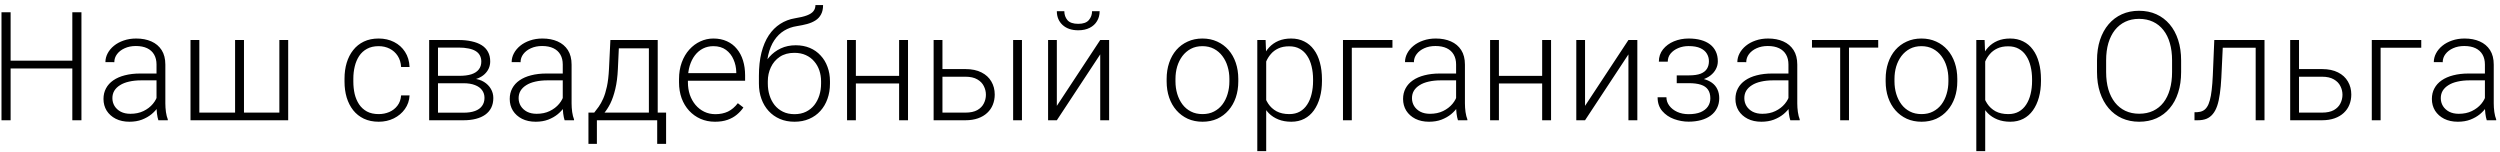 <?xml version="1.0" encoding="UTF-8"?> <svg xmlns="http://www.w3.org/2000/svg" width="395" height="24" viewBox="0 0 395 24" fill="none"><path d="M11.708 9.59V10.82H1.337V9.59H11.708ZM1.677 1.938V19H0.235V1.938H1.677ZM12.868 1.938V19H11.427V1.938H12.868ZM24.73 16.727V10.188C24.73 9.586 24.605 9.066 24.355 8.629C24.105 8.191 23.738 7.855 23.254 7.621C22.769 7.387 22.172 7.27 21.461 7.27C20.804 7.27 20.218 7.387 19.703 7.621C19.195 7.848 18.793 8.156 18.496 8.547C18.207 8.93 18.062 9.355 18.062 9.824L16.656 9.812C16.656 9.336 16.773 8.875 17.008 8.43C17.242 7.984 17.574 7.586 18.004 7.234C18.433 6.883 18.945 6.605 19.539 6.402C20.14 6.191 20.8 6.086 21.519 6.086C22.425 6.086 23.222 6.238 23.91 6.543C24.605 6.848 25.148 7.305 25.539 7.914C25.929 8.523 26.125 9.289 26.125 10.211V16.34C26.125 16.777 26.156 17.23 26.218 17.699C26.289 18.168 26.386 18.555 26.511 18.859V19H25.023C24.929 18.719 24.855 18.367 24.8 17.945C24.754 17.516 24.73 17.109 24.73 16.727ZM25.058 11.617L25.082 12.695L22.328 12.695C21.609 12.695 20.965 12.762 20.394 12.895C19.832 13.02 19.355 13.207 18.965 13.457C18.574 13.699 18.273 13.992 18.062 14.336C17.859 14.68 17.758 15.07 17.758 15.508C17.758 15.961 17.871 16.375 18.097 16.75C18.332 17.125 18.66 17.426 19.082 17.652C19.511 17.871 20.019 17.98 20.605 17.98C21.386 17.98 22.074 17.836 22.668 17.547C23.269 17.258 23.765 16.879 24.156 16.41C24.547 15.941 24.808 15.43 24.941 14.875L25.55 15.684C25.449 16.074 25.261 16.477 24.988 16.891C24.722 17.297 24.375 17.68 23.945 18.039C23.515 18.391 23.008 18.68 22.422 18.906C21.843 19.125 21.187 19.234 20.453 19.234C19.625 19.234 18.902 19.078 18.285 18.766C17.675 18.453 17.199 18.027 16.855 17.488C16.519 16.941 16.351 16.324 16.351 15.637C16.351 15.012 16.484 14.453 16.75 13.961C17.015 13.461 17.398 13.039 17.898 12.695C18.406 12.344 19.015 12.078 19.726 11.898C20.445 11.711 21.25 11.617 22.14 11.617L25.058 11.617ZM30.1 6.32H31.495V17.793H37.143V6.32H38.549V17.793H44.139V6.32H45.534V19H30.1V6.32ZM59.836 18.027C60.43 18.027 60.985 17.918 61.5 17.699C62.024 17.473 62.453 17.141 62.789 16.703C63.133 16.258 63.328 15.715 63.375 15.074H64.711C64.672 15.879 64.426 16.598 63.973 17.23C63.528 17.855 62.942 18.348 62.215 18.707C61.496 19.059 60.703 19.234 59.836 19.234C58.953 19.234 58.172 19.074 57.492 18.754C56.821 18.434 56.258 17.988 55.805 17.418C55.352 16.84 55.008 16.168 54.774 15.402C54.547 14.629 54.434 13.797 54.434 12.906V12.414C54.434 11.523 54.547 10.695 54.774 9.93C55.008 9.156 55.352 8.484 55.805 7.914C56.258 7.336 56.821 6.887 57.492 6.566C58.164 6.246 58.942 6.086 59.825 6.086C60.731 6.086 61.543 6.27 62.262 6.637C62.989 7.004 63.567 7.523 63.996 8.195C64.434 8.867 64.672 9.664 64.711 10.586H63.375C63.336 9.906 63.157 9.32 62.836 8.828C62.516 8.336 62.094 7.957 61.571 7.691C61.047 7.426 60.465 7.293 59.825 7.293C59.106 7.293 58.492 7.434 57.985 7.715C57.477 7.988 57.063 8.367 56.742 8.852C56.43 9.328 56.2 9.875 56.051 10.492C55.903 11.102 55.828 11.742 55.828 12.414V12.906C55.828 13.586 55.899 14.234 56.039 14.852C56.188 15.461 56.418 16.004 56.731 16.48C57.051 16.957 57.465 17.336 57.973 17.617C58.489 17.891 59.11 18.027 59.836 18.027ZM73.257 13.152H68.804L68.781 11.98H72.577C73.343 11.98 73.98 11.898 74.487 11.734C75.003 11.562 75.39 11.309 75.648 10.973C75.913 10.637 76.046 10.223 76.046 9.73C76.046 9.355 75.968 9.027 75.812 8.746C75.663 8.465 75.437 8.234 75.132 8.055C74.835 7.875 74.46 7.742 74.007 7.656C73.562 7.562 73.042 7.516 72.448 7.516H69.202V19H67.808V6.32H72.448C73.222 6.32 73.913 6.391 74.523 6.531C75.14 6.664 75.667 6.867 76.105 7.141C76.542 7.414 76.874 7.766 77.101 8.195C77.335 8.617 77.452 9.117 77.452 9.695C77.452 10.086 77.378 10.453 77.23 10.797C77.081 11.133 76.862 11.438 76.573 11.711C76.292 11.977 75.945 12.195 75.531 12.367C75.116 12.531 74.64 12.633 74.101 12.672L73.257 13.152ZM73.257 19H68.37L68.909 17.805H73.257C73.96 17.805 74.558 17.715 75.05 17.535C75.542 17.355 75.913 17.09 76.163 16.738C76.421 16.387 76.55 15.961 76.55 15.461C76.55 14.992 76.421 14.586 76.163 14.242C75.913 13.898 75.542 13.633 75.05 13.445C74.558 13.25 73.96 13.152 73.257 13.152H70.023L70.046 11.98H74.206L74.804 12.426C75.445 12.48 75.999 12.652 76.468 12.941C76.937 13.23 77.3 13.598 77.558 14.043C77.816 14.48 77.945 14.961 77.945 15.484C77.945 16.062 77.835 16.574 77.616 17.02C77.398 17.457 77.081 17.824 76.667 18.121C76.261 18.41 75.769 18.629 75.191 18.777C74.612 18.926 73.968 19 73.257 19ZM88.916 16.727V10.188C88.916 9.586 88.791 9.066 88.541 8.629C88.291 8.191 87.924 7.855 87.439 7.621C86.955 7.387 86.358 7.27 85.647 7.27C84.99 7.27 84.404 7.387 83.889 7.621C83.381 7.848 82.979 8.156 82.682 8.547C82.393 8.93 82.248 9.355 82.248 9.824L80.842 9.812C80.842 9.336 80.959 8.875 81.193 8.43C81.428 7.984 81.76 7.586 82.189 7.234C82.619 6.883 83.131 6.605 83.725 6.402C84.326 6.191 84.986 6.086 85.705 6.086C86.611 6.086 87.408 6.238 88.096 6.543C88.791 6.848 89.334 7.305 89.725 7.914C90.115 8.523 90.311 9.289 90.311 10.211V16.34C90.311 16.777 90.342 17.23 90.404 17.699C90.475 18.168 90.572 18.555 90.697 18.859V19H89.209C89.115 18.719 89.041 18.367 88.986 17.945C88.939 17.516 88.916 17.109 88.916 16.727ZM89.244 11.617L89.268 12.695L86.514 12.695C85.795 12.695 85.15 12.762 84.58 12.895C84.018 13.02 83.541 13.207 83.15 13.457C82.76 13.699 82.459 13.992 82.248 14.336C82.045 14.68 81.943 15.07 81.943 15.508C81.943 15.961 82.057 16.375 82.283 16.75C82.518 17.125 82.846 17.426 83.268 17.652C83.697 17.871 84.205 17.98 84.791 17.98C85.572 17.98 86.26 17.836 86.854 17.547C87.455 17.258 87.951 16.879 88.342 16.41C88.733 15.941 88.994 15.43 89.127 14.875L89.736 15.684C89.635 16.074 89.447 16.477 89.174 16.891C88.908 17.297 88.561 17.68 88.131 18.039C87.701 18.391 87.193 18.68 86.608 18.906C86.029 19.125 85.373 19.234 84.639 19.234C83.811 19.234 83.088 19.078 82.471 18.766C81.861 18.453 81.385 18.027 81.041 17.488C80.705 16.941 80.537 16.324 80.537 15.637C80.537 15.012 80.67 14.453 80.936 13.961C81.201 13.461 81.584 13.039 82.084 12.695C82.592 12.344 83.201 12.078 83.912 11.898C84.631 11.711 85.436 11.617 86.326 11.617L89.244 11.617ZM96.442 6.32H97.837L97.626 10.891C97.571 12.109 97.434 13.168 97.216 14.066C97.005 14.957 96.743 15.719 96.431 16.352C96.118 16.977 95.774 17.504 95.399 17.934C95.032 18.355 94.657 18.711 94.274 19H93.513L93.536 17.805L93.888 17.793C94.114 17.52 94.349 17.211 94.591 16.867C94.841 16.516 95.079 16.086 95.306 15.578C95.532 15.07 95.728 14.438 95.892 13.68C96.056 12.922 96.165 11.992 96.22 10.891L96.442 6.32ZM96.899 6.32H103.919V19H102.524V7.633H96.899V6.32ZM92.974 17.793H105.243V22.727H103.837V19H94.309V22.727H92.974V17.793ZM112.969 19.234C112.14 19.234 111.379 19.082 110.683 18.777C109.996 18.473 109.394 18.043 108.879 17.488C108.371 16.934 107.976 16.277 107.695 15.52C107.422 14.754 107.285 13.918 107.285 13.012V12.508C107.285 11.531 107.43 10.648 107.719 9.859C108.008 9.07 108.406 8.395 108.914 7.832C109.422 7.27 110 6.84 110.648 6.543C111.305 6.238 111.992 6.086 112.711 6.086C113.515 6.086 114.23 6.23 114.855 6.52C115.48 6.801 116.004 7.203 116.426 7.727C116.855 8.242 117.18 8.855 117.398 9.566C117.617 10.27 117.726 11.047 117.726 11.898V12.754H108.129V11.559H116.332V11.395C116.316 10.684 116.172 10.02 115.898 9.402C115.633 8.777 115.234 8.27 114.703 7.879C114.172 7.488 113.508 7.293 112.711 7.293C112.117 7.293 111.57 7.418 111.07 7.668C110.578 7.918 110.152 8.277 109.793 8.746C109.441 9.207 109.168 9.758 108.973 10.398C108.785 11.031 108.691 11.734 108.691 12.508V13.012C108.691 13.715 108.793 14.371 108.996 14.98C109.207 15.582 109.504 16.113 109.887 16.574C110.277 17.035 110.738 17.395 111.269 17.652C111.801 17.91 112.387 18.039 113.027 18.039C113.777 18.039 114.441 17.902 115.019 17.629C115.598 17.348 116.117 16.906 116.578 16.305L117.457 16.984C117.183 17.391 116.84 17.766 116.426 18.109C116.019 18.453 115.531 18.727 114.961 18.93C114.39 19.133 113.726 19.234 112.969 19.234ZM128.839 0.801H130.046C130.046 1.387 129.94 1.875 129.729 2.266C129.526 2.656 129.237 2.973 128.862 3.215C128.487 3.457 128.046 3.648 127.538 3.789C127.038 3.922 126.491 4.035 125.897 4.129C125.171 4.238 124.503 4.477 123.893 4.844C123.292 5.211 122.776 5.715 122.346 6.355C121.917 6.988 121.592 7.773 121.374 8.711C121.163 9.641 121.077 10.73 121.116 11.98V13.07H119.909V11.98C119.909 10.605 120.042 9.387 120.307 8.324C120.581 7.254 120.967 6.34 121.467 5.582C121.975 4.824 122.577 4.223 123.272 3.777C123.975 3.324 124.753 3.027 125.604 2.887C126.401 2.762 127.034 2.609 127.503 2.43C127.979 2.25 128.319 2.027 128.522 1.762C128.733 1.496 128.839 1.176 128.839 0.801ZM125.721 7.152C126.55 7.152 127.296 7.293 127.96 7.574C128.624 7.855 129.19 8.254 129.659 8.77C130.135 9.277 130.499 9.879 130.749 10.574C131.007 11.262 131.135 12.016 131.135 12.836V13.211C131.135 14.086 131.003 14.891 130.737 15.625C130.479 16.359 130.104 16.996 129.612 17.535C129.128 18.074 128.538 18.492 127.842 18.789C127.155 19.086 126.385 19.234 125.534 19.234C124.675 19.234 123.901 19.086 123.214 18.789C122.526 18.492 121.936 18.074 121.444 17.535C120.952 16.996 120.573 16.359 120.307 15.625C120.042 14.891 119.909 14.086 119.909 13.211V12.836C119.909 12.609 119.932 12.387 119.979 12.168C120.034 11.949 120.1 11.734 120.178 11.523C120.257 11.305 120.335 11.09 120.413 10.879C120.686 10.168 121.073 9.535 121.573 8.98C122.073 8.418 122.671 7.973 123.366 7.645C124.069 7.316 124.854 7.152 125.721 7.152ZM125.51 8.348C124.596 8.348 123.827 8.559 123.202 8.98C122.585 9.395 122.116 9.945 121.796 10.633C121.475 11.312 121.315 12.047 121.315 12.836V13.211C121.315 13.859 121.405 14.473 121.585 15.051C121.764 15.629 122.03 16.145 122.382 16.598C122.741 17.043 123.182 17.395 123.706 17.652C124.229 17.91 124.839 18.039 125.534 18.039C126.221 18.039 126.827 17.91 127.35 17.652C127.874 17.395 128.311 17.043 128.663 16.598C129.014 16.145 129.28 15.629 129.46 15.051C129.639 14.473 129.729 13.859 129.729 13.211V12.836C129.729 12.242 129.639 11.676 129.46 11.137C129.28 10.598 129.01 10.121 128.651 9.707C128.3 9.285 127.858 8.953 127.327 8.711C126.803 8.469 126.198 8.348 125.51 8.348ZM142.388 11.992V13.188H134.865V11.992H142.388ZM135.228 6.32V19H133.834V6.32H135.228ZM143.466 6.32V19H142.06V6.32H143.466ZM148.403 10.914L152.54 10.914C153.54 10.914 154.383 11.09 155.071 11.441C155.758 11.785 156.278 12.262 156.629 12.871C156.989 13.48 157.168 14.168 157.168 14.934C157.168 15.512 157.067 16.051 156.864 16.551C156.668 17.043 156.372 17.473 155.973 17.84C155.583 18.207 155.098 18.492 154.52 18.695C153.95 18.898 153.29 19 152.54 19H147.512V6.32H148.907V17.793H152.54C153.313 17.793 153.938 17.66 154.415 17.395C154.891 17.121 155.235 16.77 155.446 16.34C155.665 15.91 155.774 15.453 155.774 14.969C155.774 14.492 155.665 14.039 155.446 13.609C155.235 13.172 154.891 12.816 154.415 12.543C153.938 12.262 153.313 12.121 152.54 12.121L148.403 12.121V10.914ZM161.469 6.32V19H160.075V6.32H161.469ZM166.98 16.727L173.835 6.32H175.242V19H173.835V8.594L166.98 19H165.597V6.32H166.98V16.727ZM172.546 1.773H173.742C173.742 2.359 173.605 2.879 173.331 3.332C173.066 3.785 172.679 4.141 172.171 4.398C171.663 4.656 171.062 4.785 170.367 4.785C169.32 4.785 168.492 4.504 167.882 3.941C167.281 3.379 166.98 2.656 166.98 1.773L168.163 1.773C168.163 2.312 168.327 2.781 168.656 3.18C168.992 3.57 169.562 3.766 170.367 3.766C171.148 3.766 171.706 3.566 172.042 3.168C172.378 2.77 172.546 2.305 172.546 1.773ZM184.329 12.859V12.473C184.329 11.551 184.462 10.699 184.728 9.918C184.993 9.137 185.372 8.461 185.864 7.891C186.364 7.32 186.962 6.879 187.657 6.566C188.353 6.246 189.126 6.086 189.978 6.086C190.837 6.086 191.614 6.246 192.31 6.566C193.005 6.879 193.603 7.32 194.103 7.891C194.603 8.461 194.985 9.137 195.251 9.918C195.517 10.699 195.65 11.551 195.65 12.473V12.859C195.65 13.781 195.517 14.633 195.251 15.414C194.985 16.188 194.603 16.859 194.103 17.43C193.61 18 193.017 18.445 192.321 18.766C191.626 19.078 190.853 19.234 190.001 19.234C189.142 19.234 188.364 19.078 187.669 18.766C186.974 18.445 186.376 18 185.876 17.43C185.376 16.859 184.993 16.188 184.728 15.414C184.462 14.633 184.329 13.781 184.329 12.859ZM185.724 12.473V12.859C185.724 13.555 185.818 14.215 186.005 14.84C186.193 15.457 186.466 16.008 186.825 16.492C187.185 16.969 187.63 17.344 188.161 17.617C188.693 17.891 189.306 18.027 190.001 18.027C190.689 18.027 191.294 17.891 191.818 17.617C192.349 17.344 192.794 16.969 193.153 16.492C193.513 16.008 193.782 15.457 193.962 14.84C194.15 14.215 194.243 13.555 194.243 12.859V12.473C194.243 11.785 194.15 11.133 193.962 10.516C193.782 9.898 193.509 9.348 193.142 8.863C192.782 8.379 192.337 7.996 191.806 7.715C191.275 7.434 190.665 7.293 189.978 7.293C189.29 7.293 188.681 7.434 188.15 7.715C187.626 7.996 187.181 8.379 186.814 8.863C186.454 9.348 186.181 9.898 185.993 10.516C185.814 11.133 185.724 11.785 185.724 12.473ZM200.059 8.758V23.875H198.652V6.32H199.965L200.059 8.758ZM208.871 12.543V12.789C208.871 13.734 208.762 14.602 208.543 15.391C208.324 16.18 208.008 16.863 207.594 17.441C207.188 18.012 206.684 18.453 206.082 18.766C205.48 19.078 204.797 19.234 204.031 19.234C203.273 19.234 202.598 19.117 202.004 18.883C201.41 18.648 200.898 18.316 200.469 17.887C200.047 17.449 199.707 16.941 199.449 16.363C199.199 15.777 199.023 15.137 198.922 14.441V11.195C199.039 10.43 199.23 9.734 199.496 9.109C199.762 8.484 200.102 7.945 200.516 7.492C200.938 7.039 201.438 6.691 202.016 6.449C202.594 6.207 203.254 6.086 203.996 6.086C204.77 6.086 205.457 6.238 206.059 6.543C206.668 6.84 207.18 7.273 207.594 7.844C208.016 8.406 208.332 9.086 208.543 9.883C208.762 10.672 208.871 11.559 208.871 12.543ZM207.465 12.789V12.543C207.465 11.801 207.387 11.113 207.23 10.48C207.082 9.848 206.852 9.297 206.539 8.828C206.234 8.352 205.844 7.98 205.367 7.715C204.898 7.449 204.34 7.316 203.691 7.316C203.02 7.316 202.445 7.43 201.969 7.656C201.5 7.875 201.109 8.168 200.797 8.535C200.484 8.895 200.238 9.289 200.059 9.719C199.879 10.148 199.746 10.57 199.66 10.984V14.723C199.809 15.316 200.047 15.867 200.375 16.375C200.703 16.875 201.141 17.277 201.688 17.582C202.242 17.879 202.918 18.027 203.715 18.027C204.355 18.027 204.91 17.895 205.379 17.629C205.848 17.363 206.234 16.992 206.539 16.516C206.852 16.039 207.082 15.484 207.23 14.852C207.387 14.219 207.465 13.531 207.465 12.789ZM220.007 6.32V7.539L213.585 7.539V19H212.19V6.32L220.007 6.32ZM230.064 16.727V10.188C230.064 9.586 229.939 9.066 229.689 8.629C229.439 8.191 229.072 7.855 228.588 7.621C228.103 7.387 227.506 7.27 226.795 7.27C226.138 7.27 225.552 7.387 225.037 7.621C224.529 7.848 224.127 8.156 223.83 8.547C223.541 8.93 223.396 9.355 223.396 9.824L221.99 9.812C221.99 9.336 222.107 8.875 222.342 8.43C222.576 7.984 222.908 7.586 223.338 7.234C223.767 6.883 224.279 6.605 224.873 6.402C225.474 6.191 226.135 6.086 226.853 6.086C227.76 6.086 228.556 6.238 229.244 6.543C229.939 6.848 230.482 7.305 230.873 7.914C231.263 8.523 231.459 9.289 231.459 10.211V16.34C231.459 16.777 231.49 17.23 231.552 17.699C231.623 18.168 231.72 18.555 231.845 18.859V19H230.357C230.263 18.719 230.189 18.367 230.135 17.945C230.088 17.516 230.064 17.109 230.064 16.727ZM230.392 11.617L230.416 12.695H227.662C226.943 12.695 226.299 12.762 225.728 12.895C225.166 13.02 224.689 13.207 224.299 13.457C223.908 13.699 223.607 13.992 223.396 14.336C223.193 14.68 223.092 15.07 223.092 15.508C223.092 15.961 223.205 16.375 223.431 16.75C223.666 17.125 223.994 17.426 224.416 17.652C224.845 17.871 225.353 17.98 225.939 17.98C226.72 17.98 227.408 17.836 228.002 17.547C228.603 17.258 229.099 16.879 229.49 16.41C229.881 15.941 230.142 15.43 230.275 14.875L230.885 15.684C230.783 16.074 230.595 16.477 230.322 16.891C230.056 17.297 229.709 17.68 229.279 18.039C228.849 18.391 228.342 18.68 227.756 18.906C227.177 19.125 226.521 19.234 225.787 19.234C224.959 19.234 224.236 19.078 223.619 18.766C223.01 18.453 222.533 18.027 222.189 17.488C221.853 16.941 221.685 16.324 221.685 15.637C221.685 15.012 221.818 14.453 222.084 13.961C222.349 13.461 222.732 13.039 223.232 12.695C223.74 12.344 224.349 12.078 225.06 11.898C225.779 11.711 226.584 11.617 227.474 11.617H230.392ZM243.989 11.992V13.188H236.465V11.992H243.989ZM236.829 6.32V19H235.434V6.32H236.829ZM245.067 6.32V19H243.661V6.32H245.067ZM250.437 16.727L257.292 6.32H258.699V19H257.292V8.594L250.437 19H249.054V6.32H250.437V16.727ZM266.963 12.859H264.924V11.91H266.846C267.627 11.91 268.248 11.82 268.709 11.641C269.17 11.453 269.502 11.191 269.705 10.855C269.909 10.52 270.01 10.125 270.01 9.672C270.01 9.234 269.901 8.836 269.682 8.477C269.471 8.117 269.131 7.828 268.662 7.609C268.194 7.391 267.573 7.281 266.799 7.281C266.205 7.281 265.659 7.387 265.159 7.598C264.659 7.809 264.256 8.098 263.952 8.465C263.655 8.832 263.506 9.258 263.506 9.742H262.1C262.1 8.992 262.319 8.344 262.756 7.797C263.194 7.25 263.768 6.828 264.479 6.531C265.198 6.234 265.971 6.086 266.799 6.086C267.518 6.086 268.162 6.164 268.733 6.32C269.303 6.477 269.787 6.707 270.186 7.012C270.584 7.316 270.889 7.695 271.1 8.148C271.311 8.594 271.416 9.105 271.416 9.684C271.416 10.121 271.315 10.531 271.112 10.914C270.916 11.297 270.627 11.637 270.245 11.934C269.87 12.223 269.405 12.449 268.85 12.613C268.303 12.777 267.674 12.859 266.963 12.859ZM264.924 12.215H266.963C267.745 12.215 268.428 12.289 269.014 12.438C269.6 12.578 270.088 12.789 270.479 13.07C270.87 13.352 271.159 13.699 271.346 14.113C271.541 14.52 271.639 14.988 271.639 15.52C271.639 16.098 271.522 16.617 271.287 17.078C271.061 17.539 270.733 17.93 270.303 18.25C269.873 18.57 269.362 18.812 268.768 18.977C268.174 19.141 267.518 19.223 266.799 19.223C266.026 19.223 265.26 19.086 264.502 18.812C263.752 18.539 263.131 18.117 262.639 17.547C262.147 16.977 261.901 16.25 261.901 15.367H263.295C263.295 15.852 263.448 16.297 263.752 16.703C264.057 17.109 264.471 17.434 264.995 17.676C265.526 17.918 266.127 18.039 266.799 18.039C267.557 18.039 268.19 17.934 268.698 17.723C269.205 17.504 269.588 17.207 269.846 16.832C270.104 16.457 270.233 16.027 270.233 15.543C270.233 14.973 270.108 14.512 269.858 14.16C269.616 13.809 269.245 13.551 268.745 13.387C268.245 13.223 267.612 13.141 266.846 13.141H264.924V12.215ZM282.575 16.727V10.188C282.575 9.586 282.45 9.066 282.2 8.629C281.95 8.191 281.583 7.855 281.099 7.621C280.615 7.387 280.017 7.27 279.306 7.27C278.65 7.27 278.064 7.387 277.548 7.621C277.04 7.848 276.638 8.156 276.341 8.547C276.052 8.93 275.907 9.355 275.907 9.824L274.501 9.812C274.501 9.336 274.618 8.875 274.853 8.43C275.087 7.984 275.419 7.586 275.849 7.234C276.279 6.883 276.79 6.605 277.384 6.402C277.986 6.191 278.646 6.086 279.365 6.086C280.271 6.086 281.068 6.238 281.755 6.543C282.45 6.848 282.993 7.305 283.384 7.914C283.775 8.523 283.97 9.289 283.97 10.211V16.34C283.97 16.777 284.001 17.23 284.064 17.699C284.134 18.168 284.232 18.555 284.357 18.859V19H282.868C282.775 18.719 282.7 18.367 282.646 17.945C282.599 17.516 282.575 17.109 282.575 16.727ZM282.904 11.617L282.927 12.695H280.173C279.454 12.695 278.81 12.762 278.24 12.895C277.677 13.02 277.2 13.207 276.81 13.457C276.419 13.699 276.118 13.992 275.907 14.336C275.704 14.68 275.603 15.07 275.603 15.508C275.603 15.961 275.716 16.375 275.943 16.75C276.177 17.125 276.505 17.426 276.927 17.652C277.357 17.871 277.865 17.98 278.45 17.98C279.232 17.98 279.919 17.836 280.513 17.547C281.115 17.258 281.611 16.879 282.001 16.41C282.392 15.941 282.654 15.43 282.786 14.875L283.396 15.684C283.294 16.074 283.107 16.477 282.833 16.891C282.568 17.297 282.22 17.68 281.79 18.039C281.361 18.391 280.853 18.68 280.267 18.906C279.689 19.125 279.032 19.234 278.298 19.234C277.47 19.234 276.747 19.078 276.13 18.766C275.521 18.453 275.044 18.027 274.7 17.488C274.365 16.941 274.197 16.324 274.197 15.637C274.197 15.012 274.329 14.453 274.595 13.961C274.861 13.461 275.243 13.039 275.743 12.695C276.251 12.344 276.861 12.078 277.572 11.898C278.29 11.711 279.095 11.617 279.986 11.617H282.904ZM292.141 6.32V19H290.746V6.32H292.141ZM296.758 6.32V7.516H286.293V6.32H296.758ZM297.933 12.859V12.473C297.933 11.551 298.065 10.699 298.331 9.918C298.597 9.137 298.976 8.461 299.468 7.891C299.968 7.32 300.565 6.879 301.261 6.566C301.956 6.246 302.73 6.086 303.581 6.086C304.44 6.086 305.218 6.246 305.913 6.566C306.608 6.879 307.206 7.32 307.706 7.891C308.206 8.461 308.589 9.137 308.855 9.918C309.12 10.699 309.253 11.551 309.253 12.473V12.859C309.253 13.781 309.12 14.633 308.855 15.414C308.589 16.188 308.206 16.859 307.706 17.43C307.214 18 306.62 18.445 305.925 18.766C305.23 19.078 304.456 19.234 303.605 19.234C302.745 19.234 301.968 19.078 301.273 18.766C300.577 18.445 299.98 18 299.48 17.43C298.98 16.859 298.597 16.188 298.331 15.414C298.065 14.633 297.933 13.781 297.933 12.859ZM299.327 12.473V12.859C299.327 13.555 299.421 14.215 299.608 14.84C299.796 15.457 300.069 16.008 300.429 16.492C300.788 16.969 301.233 17.344 301.765 17.617C302.296 17.891 302.909 18.027 303.605 18.027C304.292 18.027 304.898 17.891 305.421 17.617C305.952 17.344 306.398 16.969 306.757 16.492C307.116 16.008 307.386 15.457 307.565 14.84C307.753 14.215 307.847 13.555 307.847 12.859V12.473C307.847 11.785 307.753 11.133 307.565 10.516C307.386 9.898 307.112 9.348 306.745 8.863C306.386 8.379 305.94 7.996 305.409 7.715C304.878 7.434 304.269 7.293 303.581 7.293C302.894 7.293 302.284 7.434 301.753 7.715C301.23 7.996 300.784 8.379 300.417 8.863C300.058 9.348 299.784 9.898 299.597 10.516C299.417 11.133 299.327 11.785 299.327 12.473ZM313.662 8.758V23.875H312.256V6.32H313.568L313.662 8.758ZM322.475 12.543V12.789C322.475 13.734 322.365 14.602 322.146 15.391C321.928 16.18 321.611 16.863 321.197 17.441C320.791 18.012 320.287 18.453 319.685 18.766C319.084 19.078 318.4 19.234 317.635 19.234C316.877 19.234 316.201 19.117 315.607 18.883C315.014 18.648 314.502 18.316 314.072 17.887C313.65 17.449 313.31 16.941 313.053 16.363C312.803 15.777 312.627 15.137 312.525 14.441V11.195C312.643 10.43 312.834 9.734 313.1 9.109C313.365 8.484 313.705 7.945 314.119 7.492C314.541 7.039 315.041 6.691 315.619 6.449C316.197 6.207 316.857 6.086 317.6 6.086C318.373 6.086 319.06 6.238 319.662 6.543C320.271 6.84 320.783 7.273 321.197 7.844C321.619 8.406 321.935 9.086 322.146 9.883C322.365 10.672 322.475 11.559 322.475 12.543ZM321.068 12.789V12.543C321.068 11.801 320.99 11.113 320.834 10.48C320.685 9.848 320.455 9.297 320.143 8.828C319.838 8.352 319.447 7.98 318.971 7.715C318.502 7.449 317.943 7.316 317.295 7.316C316.623 7.316 316.049 7.43 315.572 7.656C315.103 7.875 314.713 8.168 314.4 8.535C314.088 8.895 313.842 9.289 313.662 9.719C313.482 10.148 313.35 10.57 313.264 10.984V14.723C313.412 15.316 313.65 15.867 313.978 16.375C314.307 16.875 314.744 17.277 315.291 17.582C315.846 17.879 316.521 18.027 317.318 18.027C317.959 18.027 318.514 17.895 318.982 17.629C319.451 17.363 319.838 16.992 320.143 16.516C320.455 16.039 320.685 15.484 320.834 14.852C320.99 14.219 321.068 13.531 321.068 12.789ZM344.617 9.555V11.383C344.617 12.578 344.461 13.66 344.148 14.629C343.843 15.59 343.398 16.414 342.812 17.102C342.234 17.789 341.539 18.316 340.726 18.684C339.914 19.051 339 19.234 337.984 19.234C336.992 19.234 336.086 19.051 335.265 18.684C334.453 18.316 333.754 17.789 333.168 17.102C332.582 16.414 332.129 15.59 331.808 14.629C331.488 13.66 331.328 12.578 331.328 11.383V9.555C331.328 8.359 331.484 7.281 331.797 6.32C332.117 5.352 332.57 4.523 333.156 3.836C333.742 3.148 334.441 2.621 335.254 2.254C336.066 1.887 336.968 1.703 337.961 1.703C338.976 1.703 339.89 1.887 340.703 2.254C341.515 2.621 342.215 3.148 342.8 3.836C343.386 4.523 343.836 5.352 344.148 6.32C344.461 7.281 344.617 8.359 344.617 9.555ZM343.187 11.383V9.531C343.187 8.523 343.07 7.617 342.836 6.812C342.609 6.008 342.269 5.32 341.816 4.75C341.371 4.18 340.824 3.742 340.175 3.438C339.527 3.133 338.789 2.98 337.961 2.98C337.156 2.98 336.433 3.133 335.793 3.438C335.152 3.742 334.605 4.18 334.152 4.75C333.707 5.32 333.363 6.008 333.121 6.812C332.886 7.617 332.769 8.523 332.769 9.531V11.383C332.769 12.398 332.886 13.312 333.121 14.125C333.363 14.93 333.711 15.621 334.164 16.199C334.617 16.77 335.164 17.207 335.804 17.512C336.453 17.816 337.179 17.969 337.984 17.969C338.82 17.969 339.558 17.816 340.199 17.512C340.84 17.207 341.383 16.77 341.828 16.199C342.273 15.621 342.609 14.93 342.836 14.125C343.07 13.312 343.187 12.398 343.187 11.383ZM356.655 6.32V7.539H350.233V6.32H356.655ZM357.792 6.32V19H356.397V6.32H357.792ZM349.858 6.32H351.253L350.971 12.262C350.924 13.223 350.846 14.074 350.737 14.816C350.635 15.559 350.495 16.195 350.315 16.727C350.135 17.25 349.905 17.68 349.624 18.016C349.35 18.352 349.018 18.602 348.628 18.766C348.237 18.922 347.78 19 347.256 19H346.729V17.734L347.163 17.723C347.499 17.707 347.792 17.637 348.042 17.512C348.299 17.387 348.518 17.188 348.698 16.914C348.885 16.641 349.038 16.281 349.155 15.836C349.28 15.391 349.378 14.848 349.448 14.207C349.526 13.559 349.585 12.797 349.624 11.922L349.858 6.32ZM362.74 10.914H366.876C367.876 10.914 368.72 11.09 369.408 11.441C370.095 11.785 370.615 12.262 370.966 12.871C371.326 13.48 371.505 14.168 371.505 14.934C371.505 15.512 371.404 16.051 371.201 16.551C371.005 17.043 370.708 17.473 370.31 17.84C369.919 18.207 369.435 18.492 368.857 18.695C368.287 18.898 367.626 19 366.876 19H361.849V6.32H363.244V17.793H366.876C367.65 17.793 368.275 17.66 368.751 17.395C369.228 17.121 369.572 16.77 369.783 16.34C370.001 15.91 370.111 15.453 370.111 14.969C370.111 14.492 370.001 14.039 369.783 13.609C369.572 13.172 369.228 12.816 368.751 12.543C368.275 12.262 367.65 12.121 366.876 12.121H362.74V10.914ZM382.559 6.32V7.539H376.137V19L374.742 19V6.32H382.559ZM392.616 16.727V10.188C392.616 9.586 392.491 9.066 392.241 8.629C391.991 8.191 391.624 7.855 391.14 7.621C390.655 7.387 390.058 7.27 389.347 7.27C388.691 7.27 388.105 7.387 387.589 7.621C387.081 7.848 386.679 8.156 386.382 8.547C386.093 8.93 385.948 9.355 385.948 9.824L384.542 9.812C384.542 9.336 384.659 8.875 384.894 8.43C385.128 7.984 385.46 7.586 385.89 7.234C386.32 6.883 386.831 6.605 387.425 6.402C388.027 6.191 388.687 6.086 389.405 6.086C390.312 6.086 391.109 6.238 391.796 6.543C392.491 6.848 393.034 7.305 393.425 7.914C393.816 8.523 394.011 9.289 394.011 10.211V16.34C394.011 16.777 394.042 17.23 394.105 17.699C394.175 18.168 394.273 18.555 394.398 18.859V19H392.909C392.816 18.719 392.741 18.367 392.687 17.945C392.64 17.516 392.616 17.109 392.616 16.727ZM392.945 11.617L392.968 12.695H390.214C389.495 12.695 388.851 12.762 388.28 12.895C387.718 13.02 387.241 13.207 386.851 13.457C386.46 13.699 386.159 13.992 385.948 14.336C385.745 14.68 385.644 15.07 385.644 15.508C385.644 15.961 385.757 16.375 385.984 16.75C386.218 17.125 386.546 17.426 386.968 17.652C387.398 17.871 387.905 17.98 388.491 17.98C389.273 17.98 389.96 17.836 390.554 17.547C391.155 17.258 391.652 16.879 392.042 16.41C392.433 15.941 392.695 15.43 392.827 14.875L393.437 15.684C393.335 16.074 393.148 16.477 392.874 16.891C392.609 17.297 392.261 17.68 391.831 18.039C391.402 18.391 390.894 18.68 390.308 18.906C389.73 19.125 389.073 19.234 388.339 19.234C387.511 19.234 386.788 19.078 386.171 18.766C385.562 18.453 385.085 18.027 384.741 17.488C384.405 16.941 384.237 16.324 384.237 15.637C384.237 15.012 384.37 14.453 384.636 13.961C384.902 13.461 385.284 13.039 385.784 12.695C386.292 12.344 386.902 12.078 387.612 11.898C388.331 11.711 389.136 11.617 390.027 11.617H392.945Z" fill="black"></path></svg> 